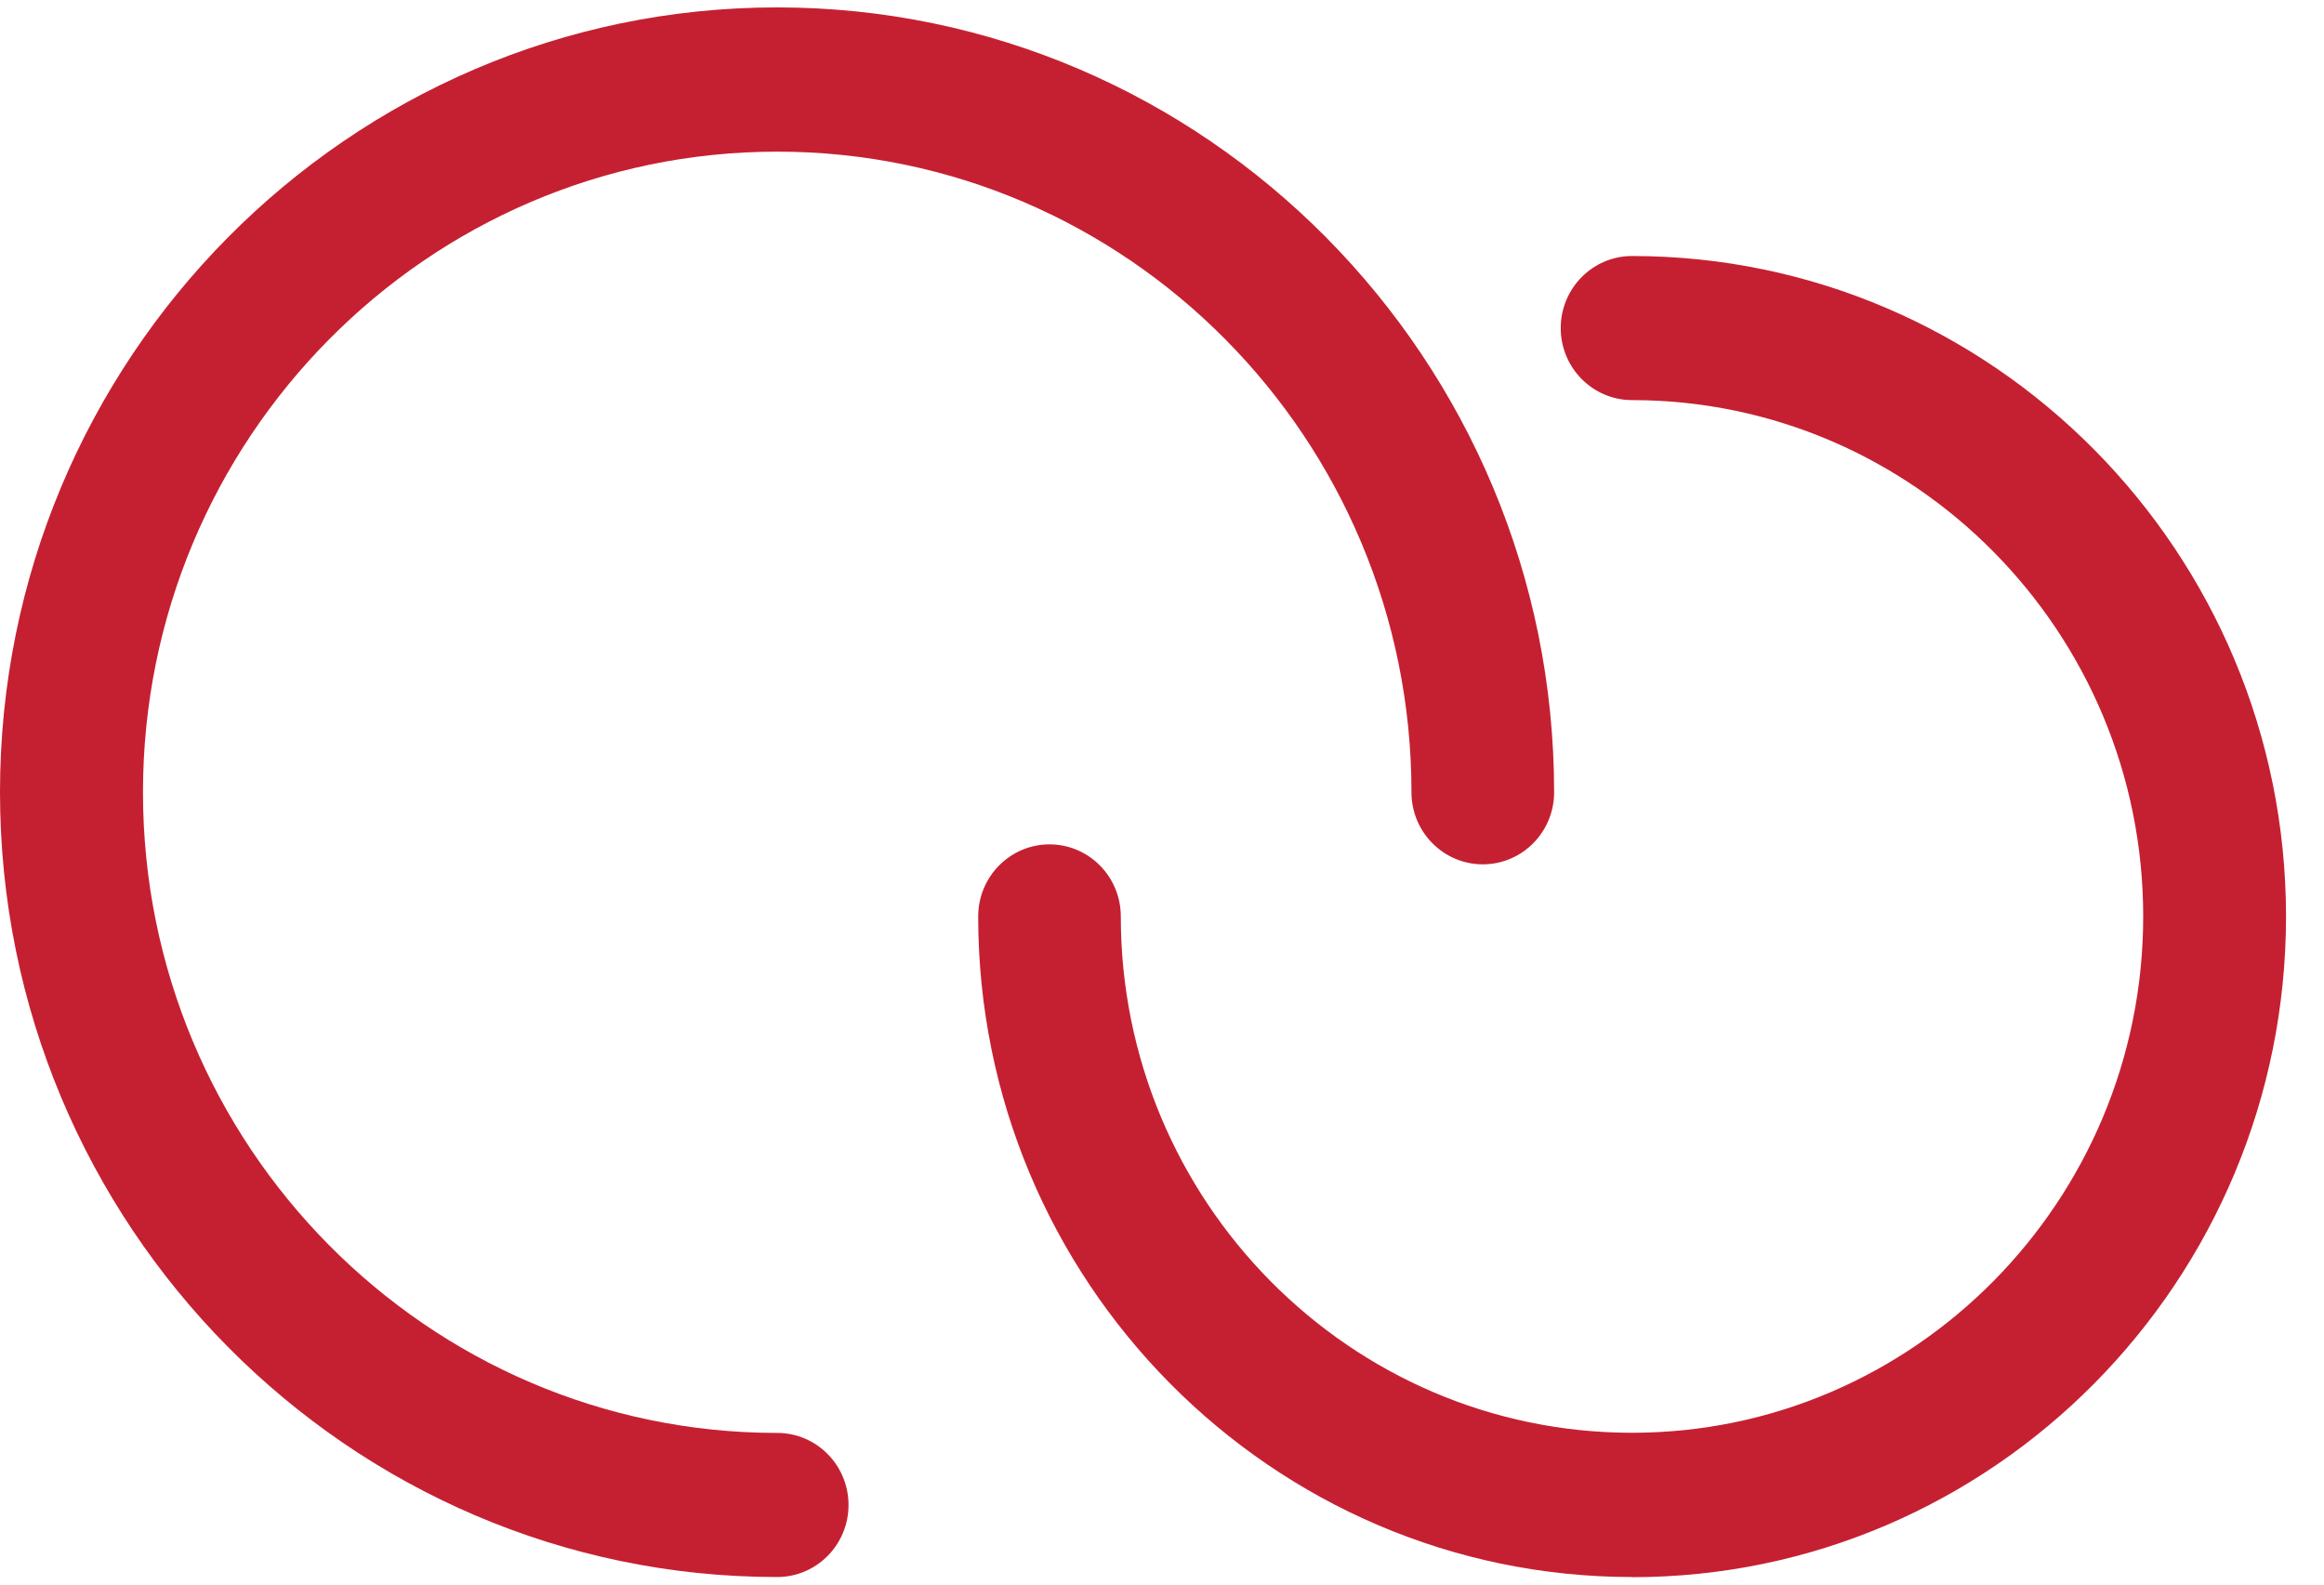 <svg xmlns="http://www.w3.org/2000/svg" width="44" height="30" fill="none" viewBox="0 0 44 30"><path fill="#C52031" d="M14.712 29.857C6.6 29.857 0 23.19 0 14.997S6.6.14 14.712.14 29.424 6.807 29.424 15c0 .753-.605 1.364-1.35 1.364s-1.351-.611-1.351-1.364c0-6.688-5.387-12.129-12.008-12.129S2.707 8.312 2.707 15s5.387 12.129 12.008 12.129c.745 0 1.35.611 1.35 1.364s-.605 1.364-1.35 1.364z"/><path fill="#C52031" d="M30.902 29.857c-6.829 0-12.382-5.61-12.382-12.507 0-.753.605-1.364 1.35-1.364s1.35.611 1.35 1.364c0 5.392 4.344 9.776 9.679 9.776 5.334 0 9.678-4.387 9.678-9.776 0-5.388-4.343-9.775-9.678-9.775-.745 0-1.35-.612-1.35-1.364s.605-1.364 1.35-1.364c6.828 0 12.382 5.61 12.382 12.506 0 6.897-5.554 12.507-12.382 12.507z"/></svg>